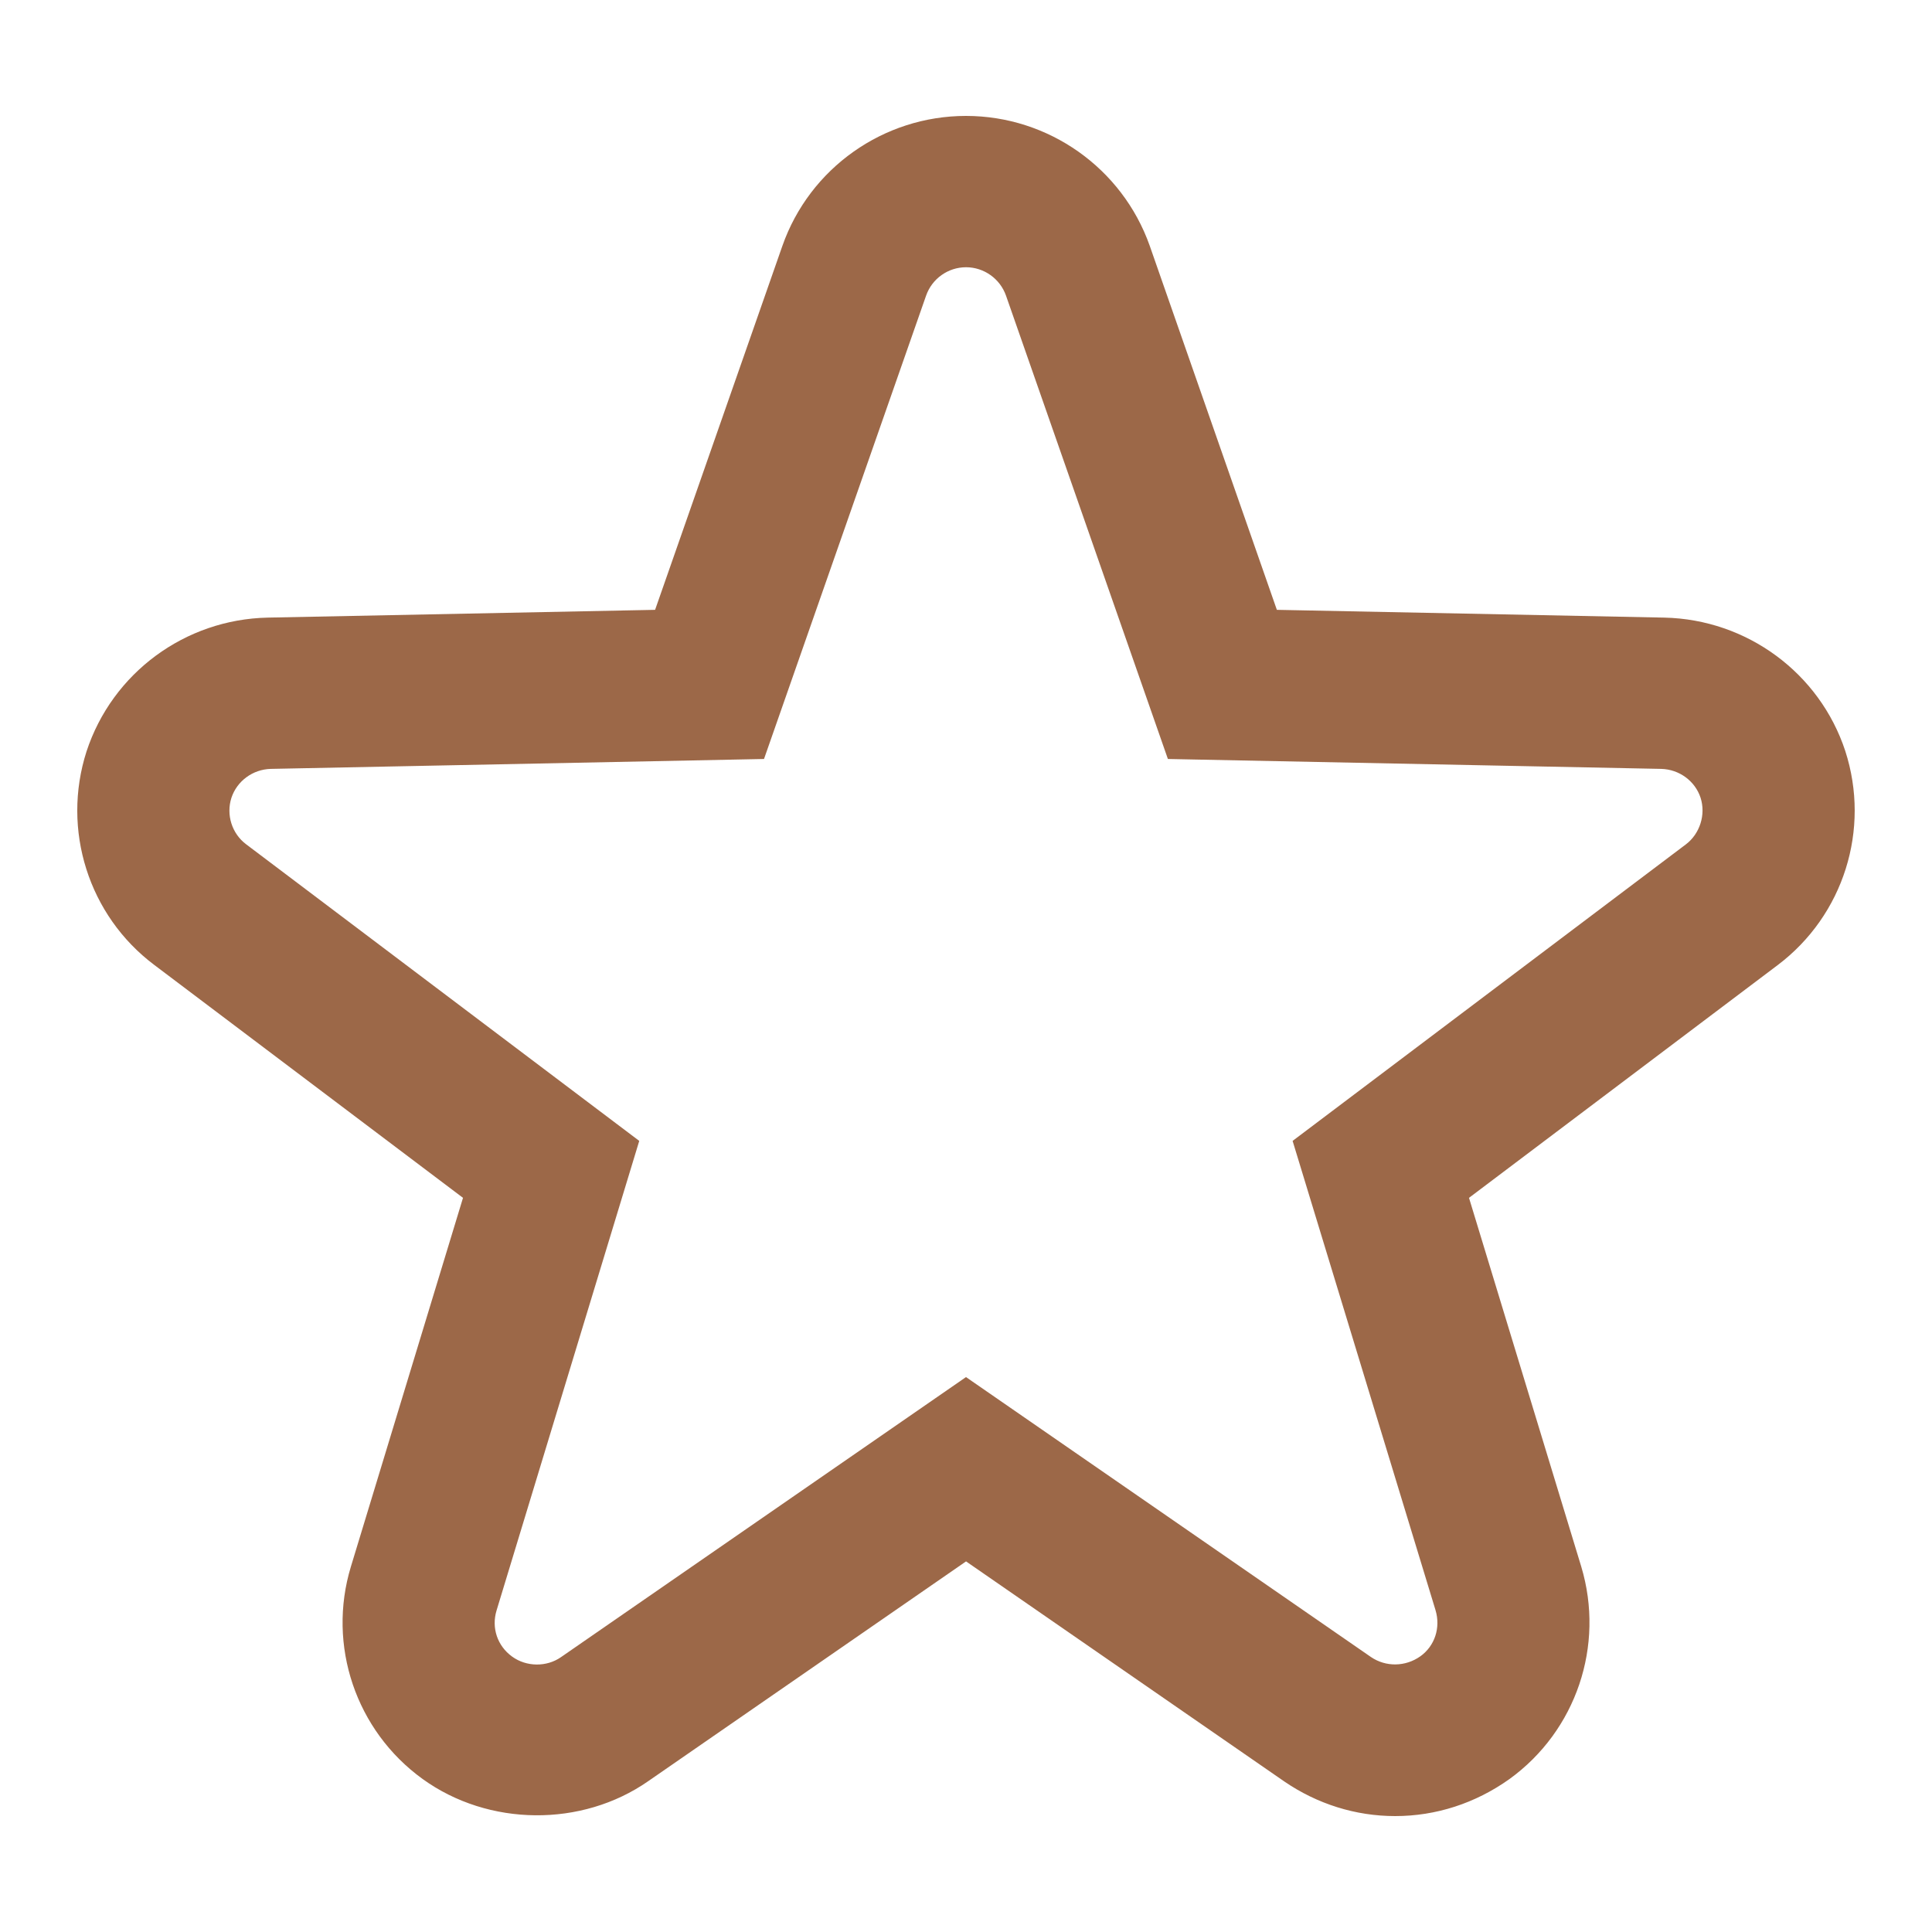 <svg width="40" height="40" viewBox="0 0 40 40" fill="none" xmlns="http://www.w3.org/2000/svg">
<path d="M38.204 15.547C37.673 13.933 36.168 12.824 34.458 12.787L26.436 12.626L23.803 5.086C23.234 3.48 21.707 2.4 20 2.4C18.289 2.4 16.762 3.482 16.198 5.092L13.563 12.626L5.541 12.787C3.829 12.824 2.325 13.933 1.792 15.556C1.27 17.18 1.835 18.958 3.194 19.978L9.586 24.8L7.265 32.435C6.769 34.065 7.367 35.833 8.751 36.833C10.115 37.818 12.046 37.834 13.418 36.879L20.001 32.327L26.588 36.882C27.273 37.351 28.068 37.6 28.885 37.6C29.728 37.6 30.544 37.337 31.251 36.834C32.633 35.835 33.23 34.069 32.738 32.435L30.414 24.8L36.808 19.979C38.169 18.951 38.731 17.173 38.204 15.547ZM34.904 17.482L26.762 23.621L29.721 33.337C29.83 33.701 29.705 34.078 29.408 34.291C29.095 34.513 28.689 34.515 28.383 34.306L20 28.511L11.615 34.309C11.317 34.517 10.899 34.513 10.603 34.298C10.297 34.077 10.171 33.702 10.281 33.342L13.235 23.621L5.096 17.48C4.8 17.258 4.679 16.868 4.791 16.519C4.906 16.169 5.235 15.928 5.607 15.919L15.818 15.714L19.174 6.12C19.297 5.769 19.629 5.533 20.001 5.533C20.372 5.533 20.705 5.771 20.828 6.12L24.18 15.714L34.393 15.919C34.766 15.928 35.094 16.169 35.208 16.515C35.321 16.864 35.195 17.262 34.904 17.482Z" fill="#9C6848"/>
</svg>
